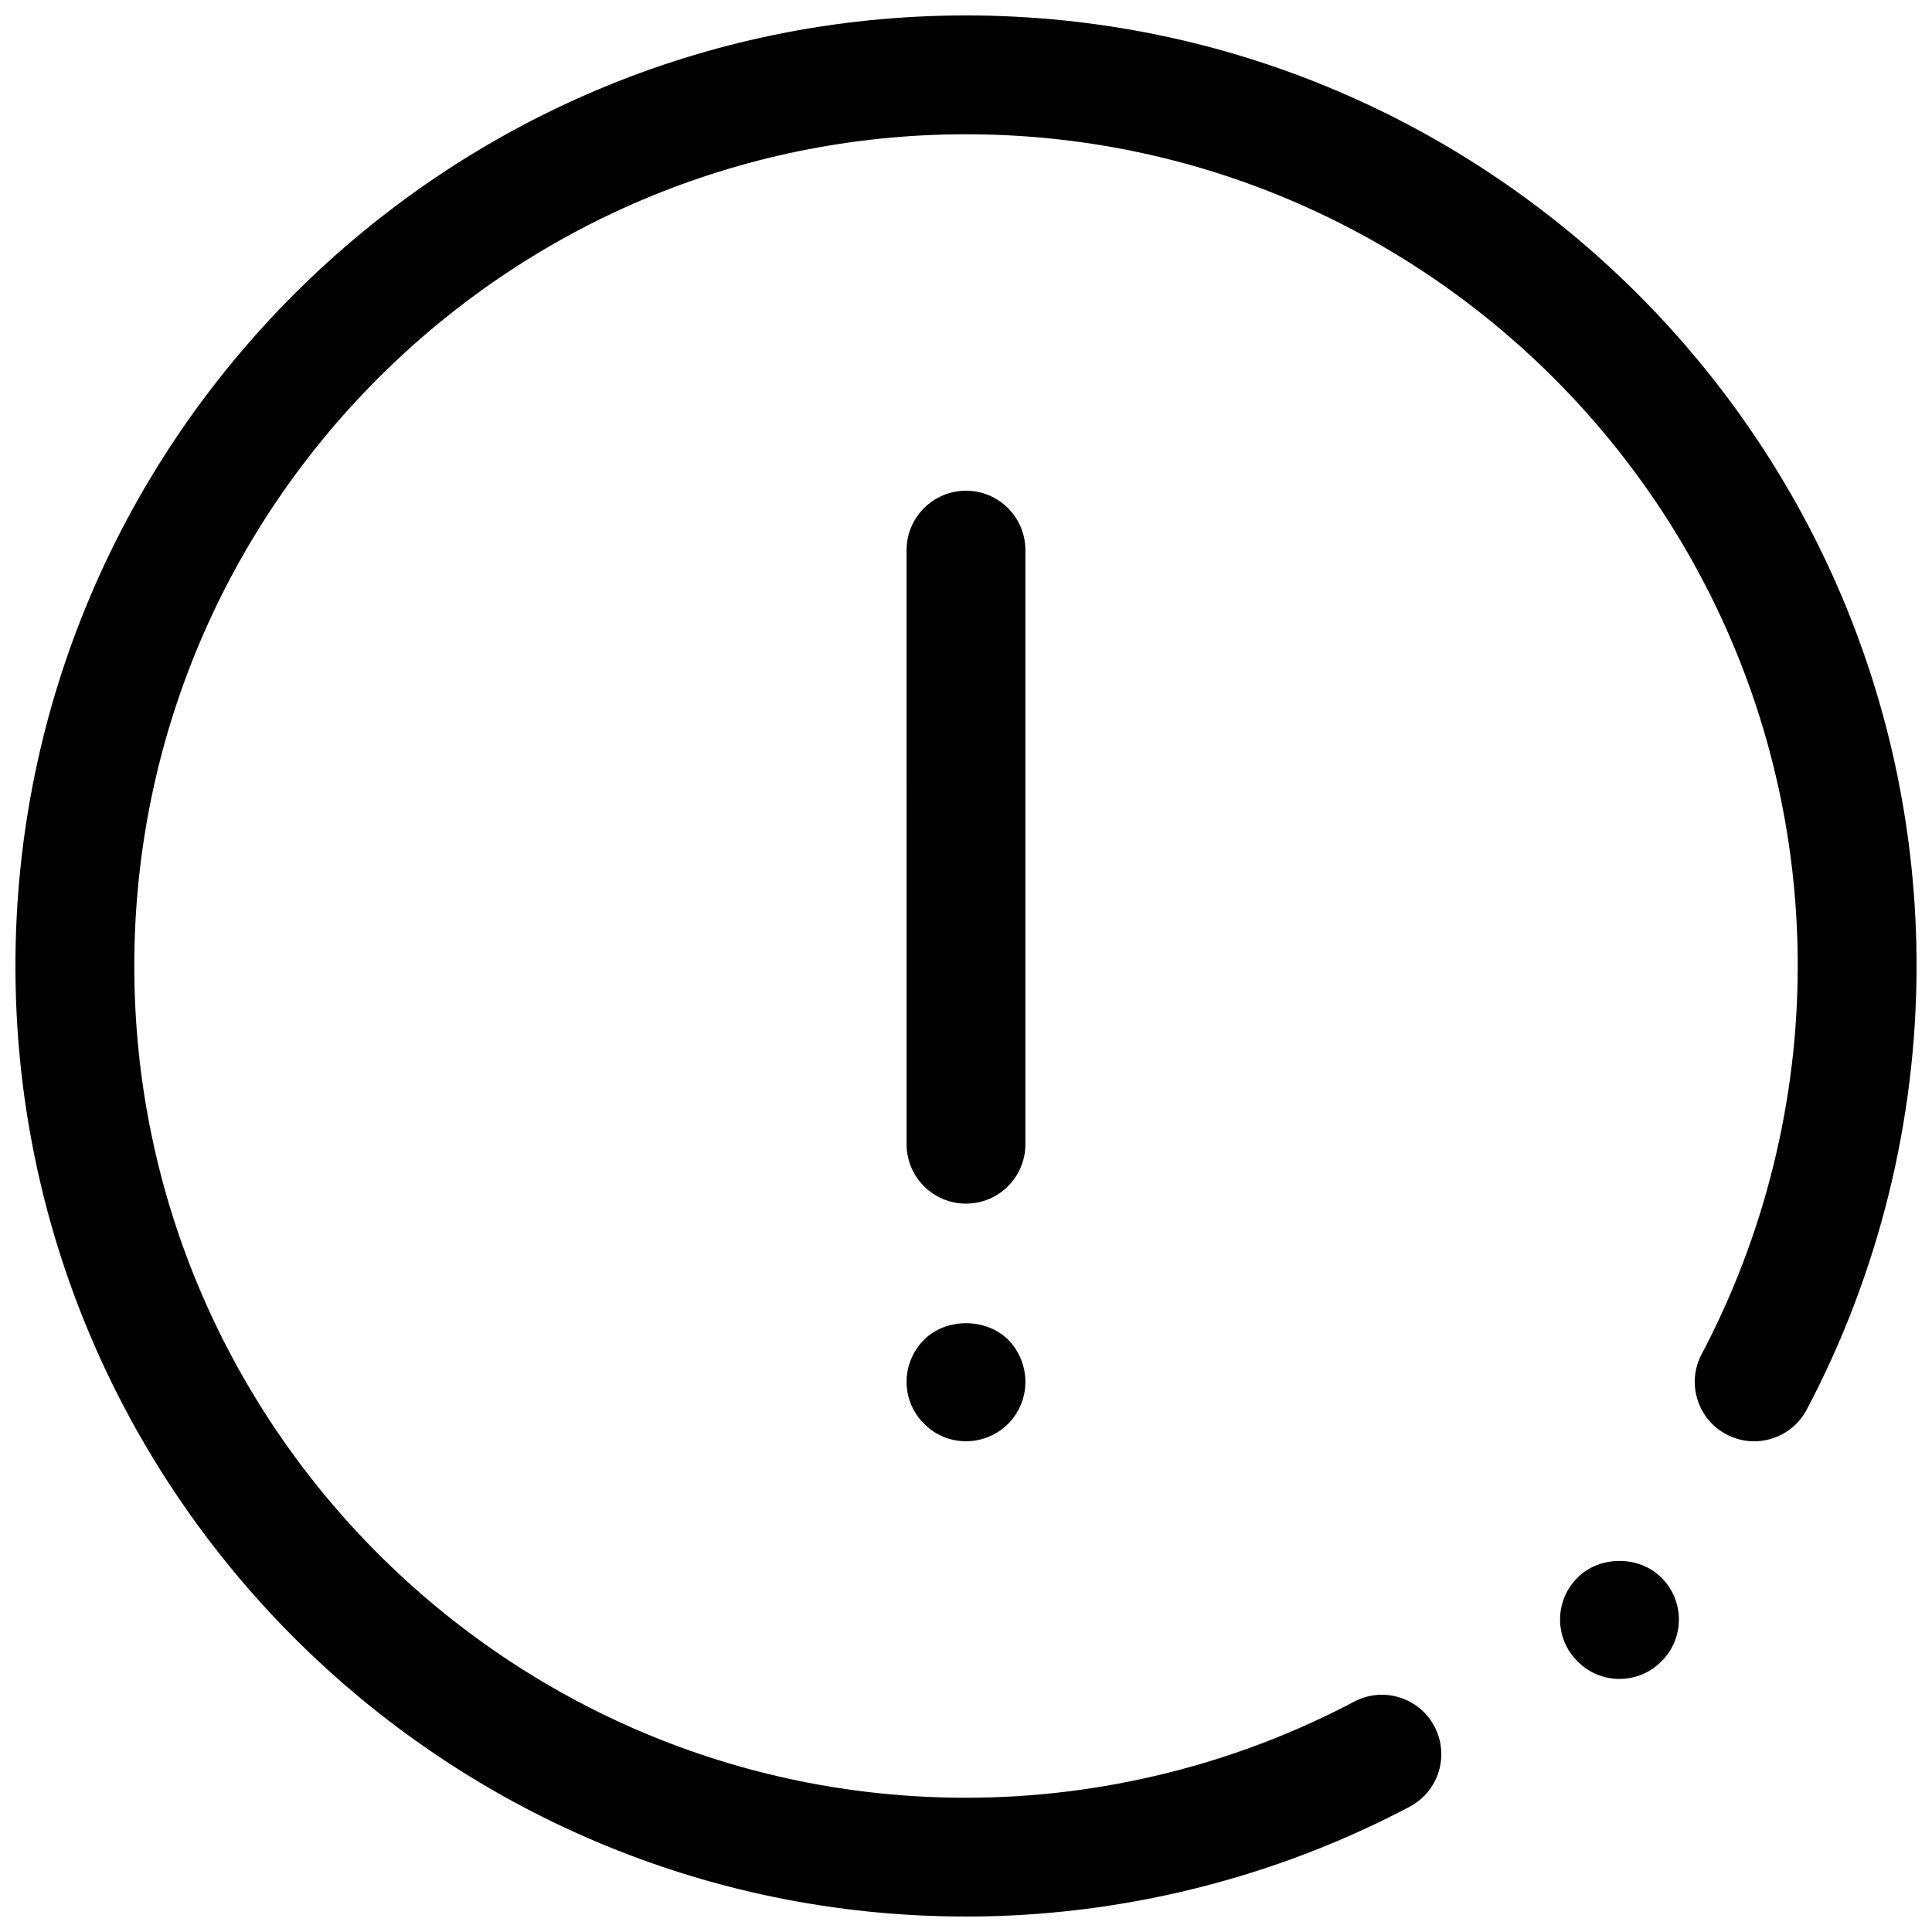 <?xml version="1.0" encoding="UTF-8"?>
<!-- Uploaded to: SVG Repo, www.svgrepo.com, Generator: SVG Repo Mixer Tools -->
<svg width="800px" height="800px" version="1.1" viewBox="144 144 512 512" xmlns="http://www.w3.org/2000/svg">
 <defs>
  <clipPath id="a">
   <path d="m148.09 148.09h503.81v503.81h-503.81z"/>
  </clipPath>
 </defs>
 <g clip-path="url(#a)">
  <path d="m400 651.9c-138.9 0-251.91-113-251.91-251.9 0-138.9 113-251.91 251.91-251.91s251.91 113 251.91 251.91c0 40.887-10.066 81.539-29.117 117.57-4.062 7.684-13.578 10.629-21.277 6.559-7.691-4.07-10.621-13.594-6.559-21.277 16.652-31.508 25.461-67.082 25.461-102.85 0-121.54-98.879-220.42-220.41-220.42-121.54 0-220.42 98.879-220.42 220.42 0 121.54 98.879 220.42 220.42 220.42 35.77 0 71.344-8.809 102.85-25.465 7.684-4.07 17.215-1.133 21.277 6.559 4.062 7.691 1.125 17.215-6.559 21.277-36.031 19.047-76.68 29.113-117.57 29.113z"/>
 </g>
 <path d="m573.18 588.93c-4.172 0-8.188-1.652-11.098-4.644-2.992-2.91-4.648-6.926-4.648-11.098s1.652-8.188 4.644-11.098c5.824-5.902 16.375-5.902 22.199 0 2.992 2.91 4.644 6.926 4.644 11.098s-1.652 8.188-4.644 11.098c-2.91 2.992-6.926 4.644-11.098 4.644z"/>
 <path d="m400 462.98c-8.691 0-15.742-7.055-15.742-15.742l-0.004-157.45c0-8.691 7.055-15.742 15.742-15.742 8.691 0 15.742 7.055 15.742 15.742v157.44c0.004 8.691-7.051 15.746-15.738 15.746z"/>
 <path d="m400 525.95c-4.172 0-8.188-1.652-11.098-4.644-2.996-2.91-4.648-6.926-4.648-11.098s1.652-8.188 4.644-11.18c5.824-5.824 16.375-5.824 22.277 0 2.914 2.992 4.566 7.008 4.566 11.18s-1.652 8.188-4.566 11.098c-2.992 2.992-7.004 4.644-11.176 4.644z"/>
</svg>